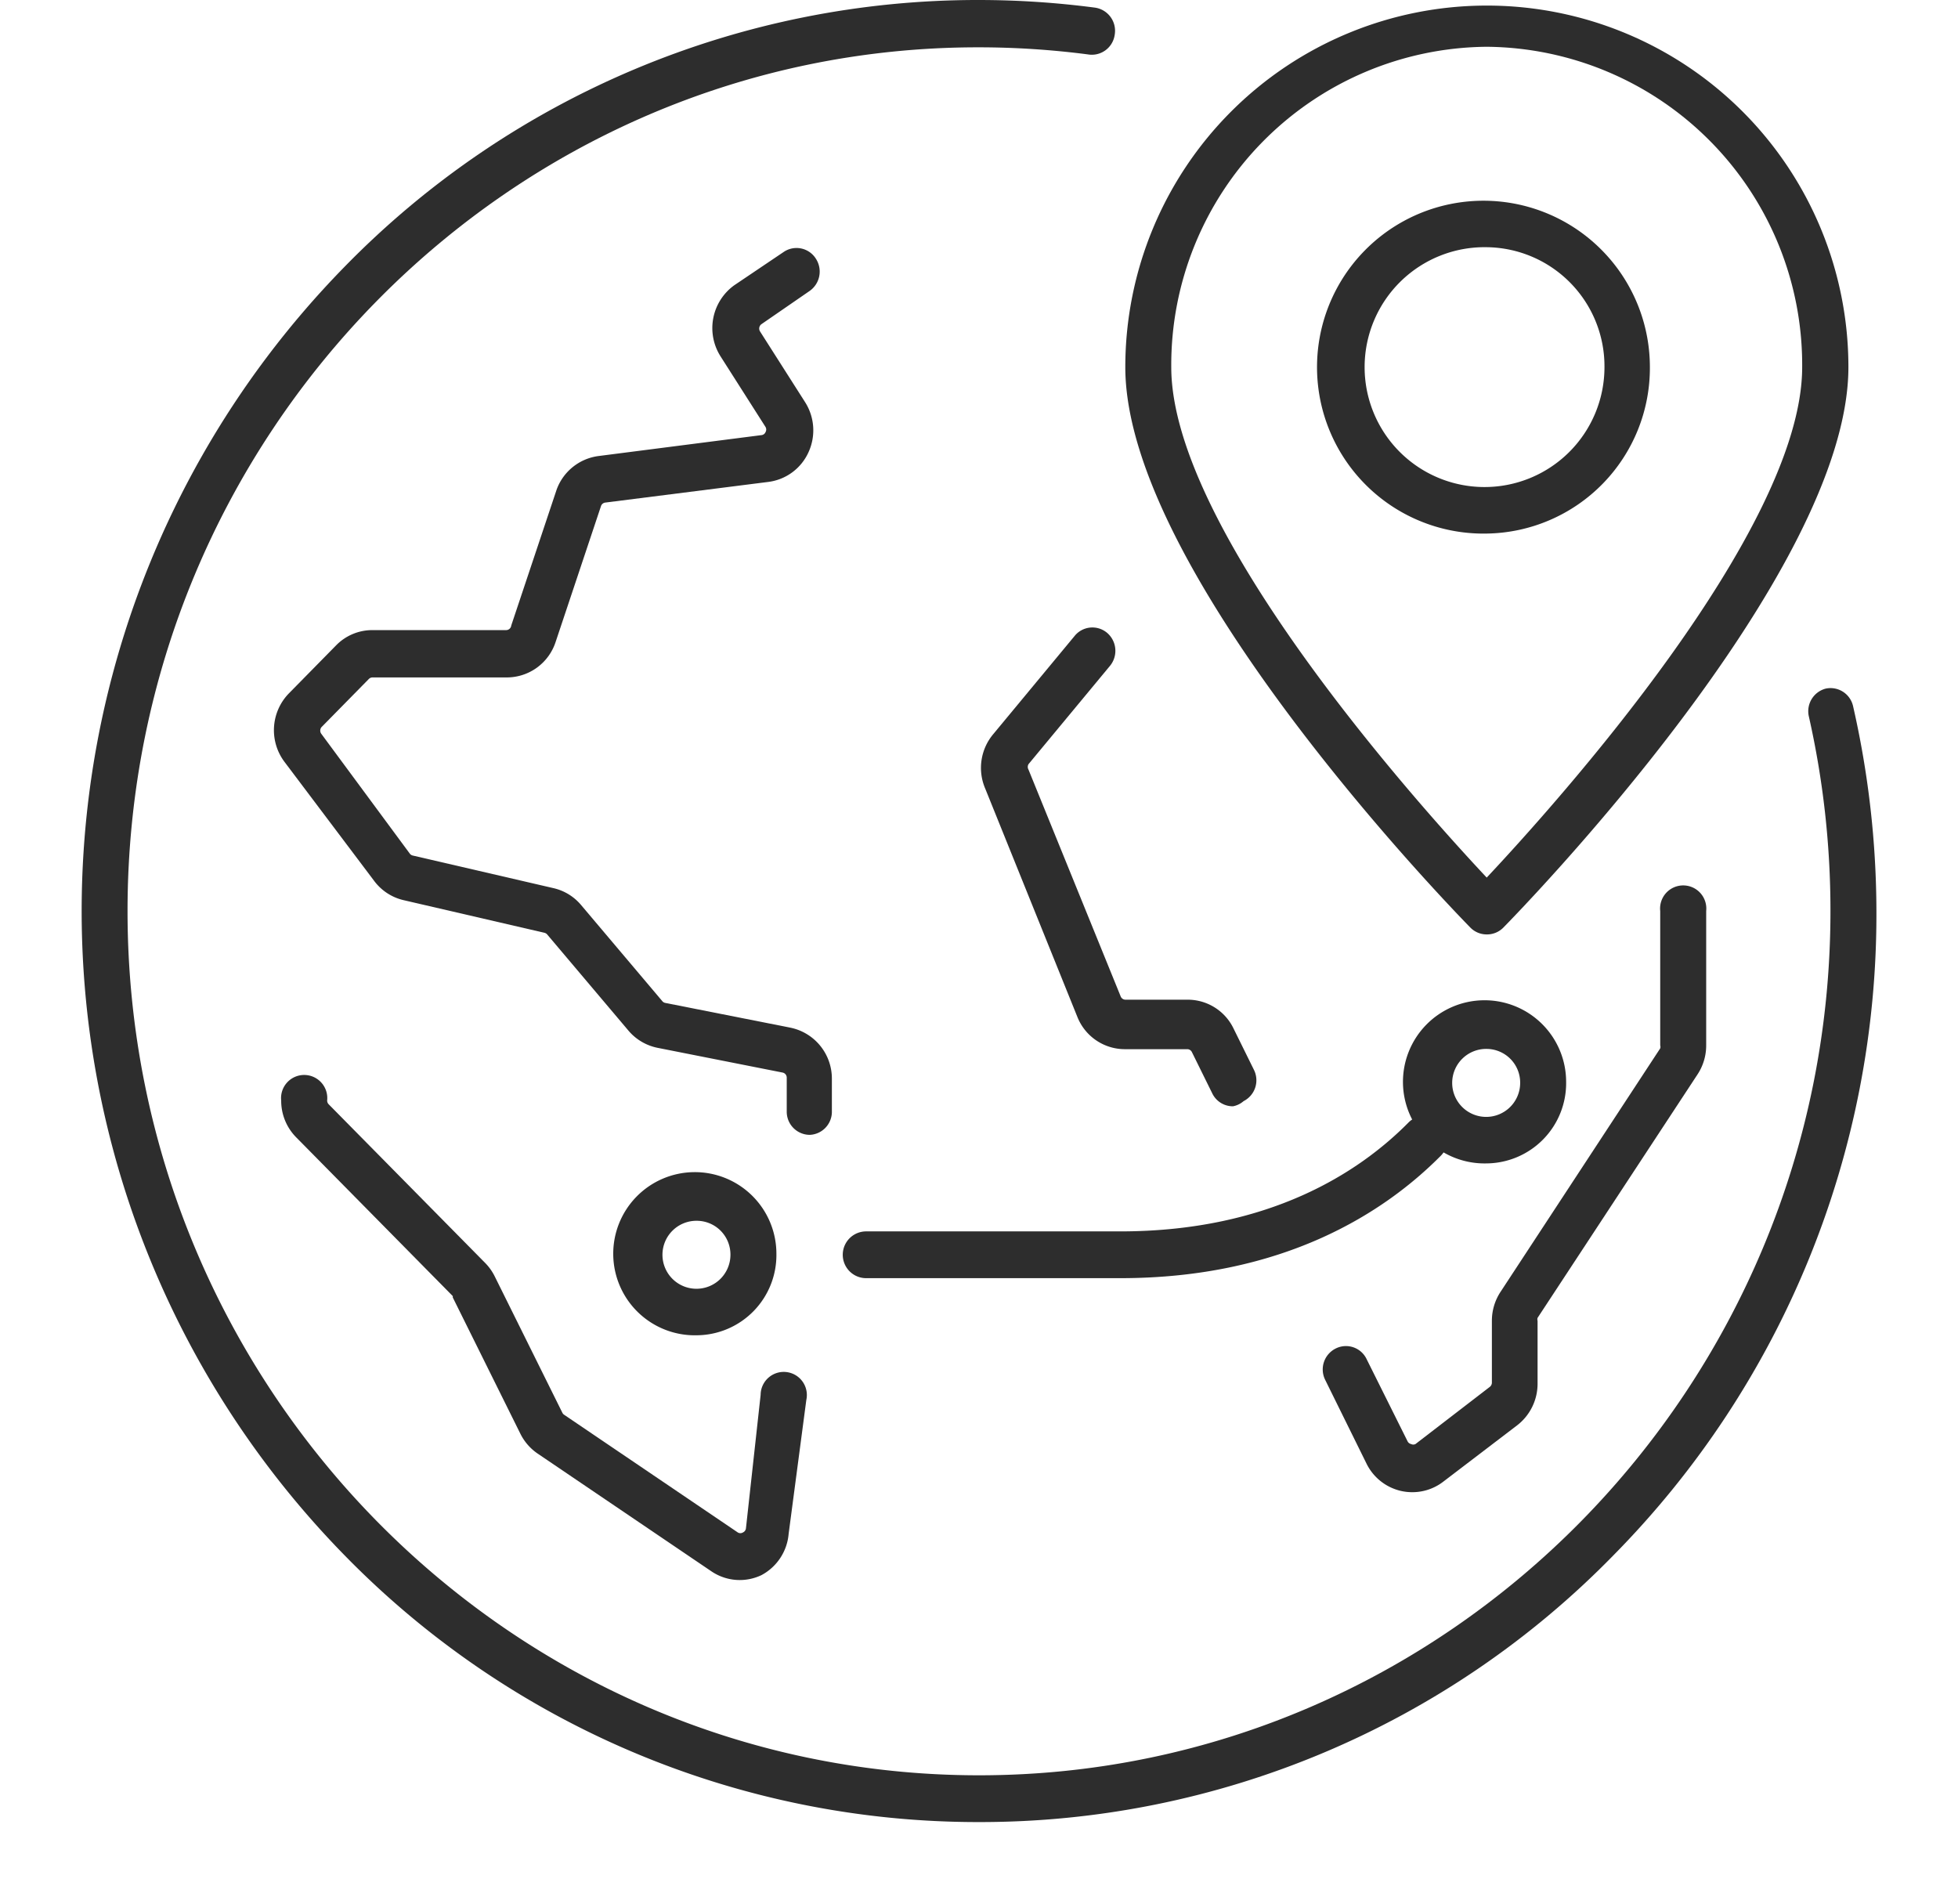 <svg xmlns="http://www.w3.org/2000/svg" viewBox="0 0 72 70"><defs><style>.cls-1{fill:#2d2d2d;}.cls-2{fill:none;}</style></defs><title>icon_about6</title><g id="Layer_2" data-name="Layer 2"><g id="Layer_1-2" data-name="Layer 1"><path class="cls-1" d="M51.93,54.87a1.86,1.86,0,0,1-.43-.05,1.88,1.88,0,0,1-1.25-1l-1.52-3.08a.86.86,0,0,1,.38-1.15.84.84,0,0,1,1.14.38L51.76,53a.19.19,0,0,0,.13.1.18.18,0,0,0,.16,0L54.78,51a.2.2,0,0,0,.08-.16V48.56a1.93,1.93,0,0,1,.32-1.06l5.87-8.95a.19.19,0,0,0,0-.11V33.5a.85.85,0,1,1,1.69,0v4.95a1.93,1.93,0,0,1-.32,1.06l-5.88,8.95a.19.19,0,0,0,0,.11v2.31a1.93,1.93,0,0,1-.75,1.53l-2.74,2.09A1.86,1.86,0,0,1,51.93,54.87Z"/><path class="cls-1" d="M45.34,40.68a.84.84,0,0,1-.76-.47l-.75-1.52a.19.19,0,0,0-.17-.11H41.36a1.88,1.88,0,0,1-1.74-1.18L36.23,29a1.93,1.93,0,0,1,.29-2l3-3.62a.84.84,0,0,1,1.19-.11.87.87,0,0,1,.11,1.21l-3,3.62a.2.2,0,0,0,0,.2l3.39,8.34a.19.19,0,0,0,.18.12h2.29a1.87,1.87,0,0,1,1.68,1.06l.75,1.52a.86.86,0,0,1-.38,1.15A.83.83,0,0,1,45.34,40.68Z"/><path class="cls-1" d="M27.16,58.1a1.86,1.86,0,0,1-1-.32l-6.39-4.33a1.91,1.91,0,0,1-.64-.74l-2.48-5,0-.05-5.76-5.84a1.91,1.91,0,0,1-.55-1.35.85.85,0,1,1,1.69,0,.2.2,0,0,0,.06.14l5.76,5.84a1.91,1.91,0,0,1,.35.5l2.48,5a.19.19,0,0,0,.06.07l6.39,4.33a.18.18,0,0,0,.19,0,.19.19,0,0,0,.11-.15l.54-4.91a.85.85,0,1,1,1.68.19L29,56.4A1.9,1.9,0,0,1,28,57.92,1.86,1.86,0,0,1,27.16,58.1Z"/><path class="cls-1" d="M29.78,41.73a.85.85,0,0,1-.85-.86V39.63a.19.19,0,0,0-.15-.19l-4.6-.91a1.89,1.89,0,0,1-1.06-.62l-3-3.55a.19.19,0,0,0-.1-.06l-5.18-1.2a1.88,1.88,0,0,1-1.09-.72L10.45,28a1.94,1.94,0,0,1,.17-2.5l1.74-1.77a1.86,1.86,0,0,1,1.33-.56h4.92A.19.19,0,0,0,18.8,23l1.67-5A1.9,1.9,0,0,1,22,16.77L28,16a.18.18,0,0,0,.15-.11.19.19,0,0,0,0-.19l-1.65-2.59A1.94,1.94,0,0,1,27,10.49l1.81-1.22A.84.84,0,0,1,30,9.51a.87.87,0,0,1-.23,1.19L28,11.92a.2.2,0,0,0-.05.27l1.65,2.59a1.93,1.93,0,0,1,.13,1.85,1.88,1.88,0,0,1-1.47,1.09l-6,.76a.19.19,0,0,0-.16.13l-1.67,5a1.89,1.89,0,0,1-1.78,1.3H13.7a.19.19,0,0,0-.14.06l-1.74,1.77a.2.2,0,0,0,0,.25l3.25,4.4a.19.19,0,0,0,.11.07l5.18,1.2a1.87,1.87,0,0,1,1,.61l3,3.55a.19.19,0,0,0,.11.06l4.6.91a1.91,1.91,0,0,1,1.52,1.88v1.24A.85.85,0,0,1,29.78,41.73Z"/><path class="cls-1" d="M36,67a32.54,32.54,0,0,1-23.33-9.81,33.86,33.86,0,0,1,0-47.38A32.54,32.54,0,0,1,36,0a33,33,0,0,1,4.26.28.86.86,0,0,1,.73,1A.85.85,0,0,1,40,2a31.28,31.28,0,0,0-4-.26C18.74,1.72,4.69,16,4.69,33.5S18.74,65.28,36,65.28,67.31,51,67.31,33.5a32.42,32.42,0,0,0-.8-7.18.86.86,0,0,1,.63-1,.85.85,0,0,1,1,.64A34.17,34.17,0,0,1,69,33.5a33.54,33.54,0,0,1-9.67,23.69A32.54,32.54,0,0,1,36,67Z"/><path class="cls-1" d="M54.67,19.62a6.12,6.12,0,1,1,6-6.12A6.09,6.09,0,0,1,54.67,19.62Zm0-10.53A4.41,4.41,0,1,0,59,13.49,4.38,4.38,0,0,0,54.67,9.09Z"/><path class="cls-1" d="M54.67,34.36a.84.84,0,0,1-.6-.25c-.52-.53-12.69-13-12.69-20.61a13.29,13.29,0,1,1,26.59,0c0,7.64-12.18,20.09-12.69,20.61A.84.84,0,0,1,54.67,34.36Zm0-32.64a11.7,11.7,0,0,0-11.6,11.78c0,6,9.15,16.16,11.6,18.77,2.45-2.61,11.6-12.74,11.6-18.77A11.7,11.7,0,0,0,54.67,1.72Z"/><path class="cls-1" d="M41.19,47H31.85a.86.86,0,0,1,0-1.72h9.34c5.47,0,8.78-2.16,10.6-4a.84.84,0,0,1,1.2,0,.87.87,0,0,1,0,1.21C50.93,44.57,47.23,47,41.19,47Z"/><path class="cls-1" d="M25.63,49.1a3,3,0,1,1,2.92-3A2.95,2.95,0,0,1,25.63,49.1Zm0-4.21a1.25,1.25,0,1,0,1.23,1.25A1.24,1.24,0,0,0,25.63,44.89Z"/><path class="cls-1" d="M54.67,42.78a3,3,0,1,1,2.92-3A2.95,2.95,0,0,1,54.67,42.78Zm0-4.21a1.25,1.25,0,1,0,1.23,1.25A1.24,1.24,0,0,0,54.67,38.57Z"/><rect class="cls-2" width="72" height="70"/></g></g></svg>